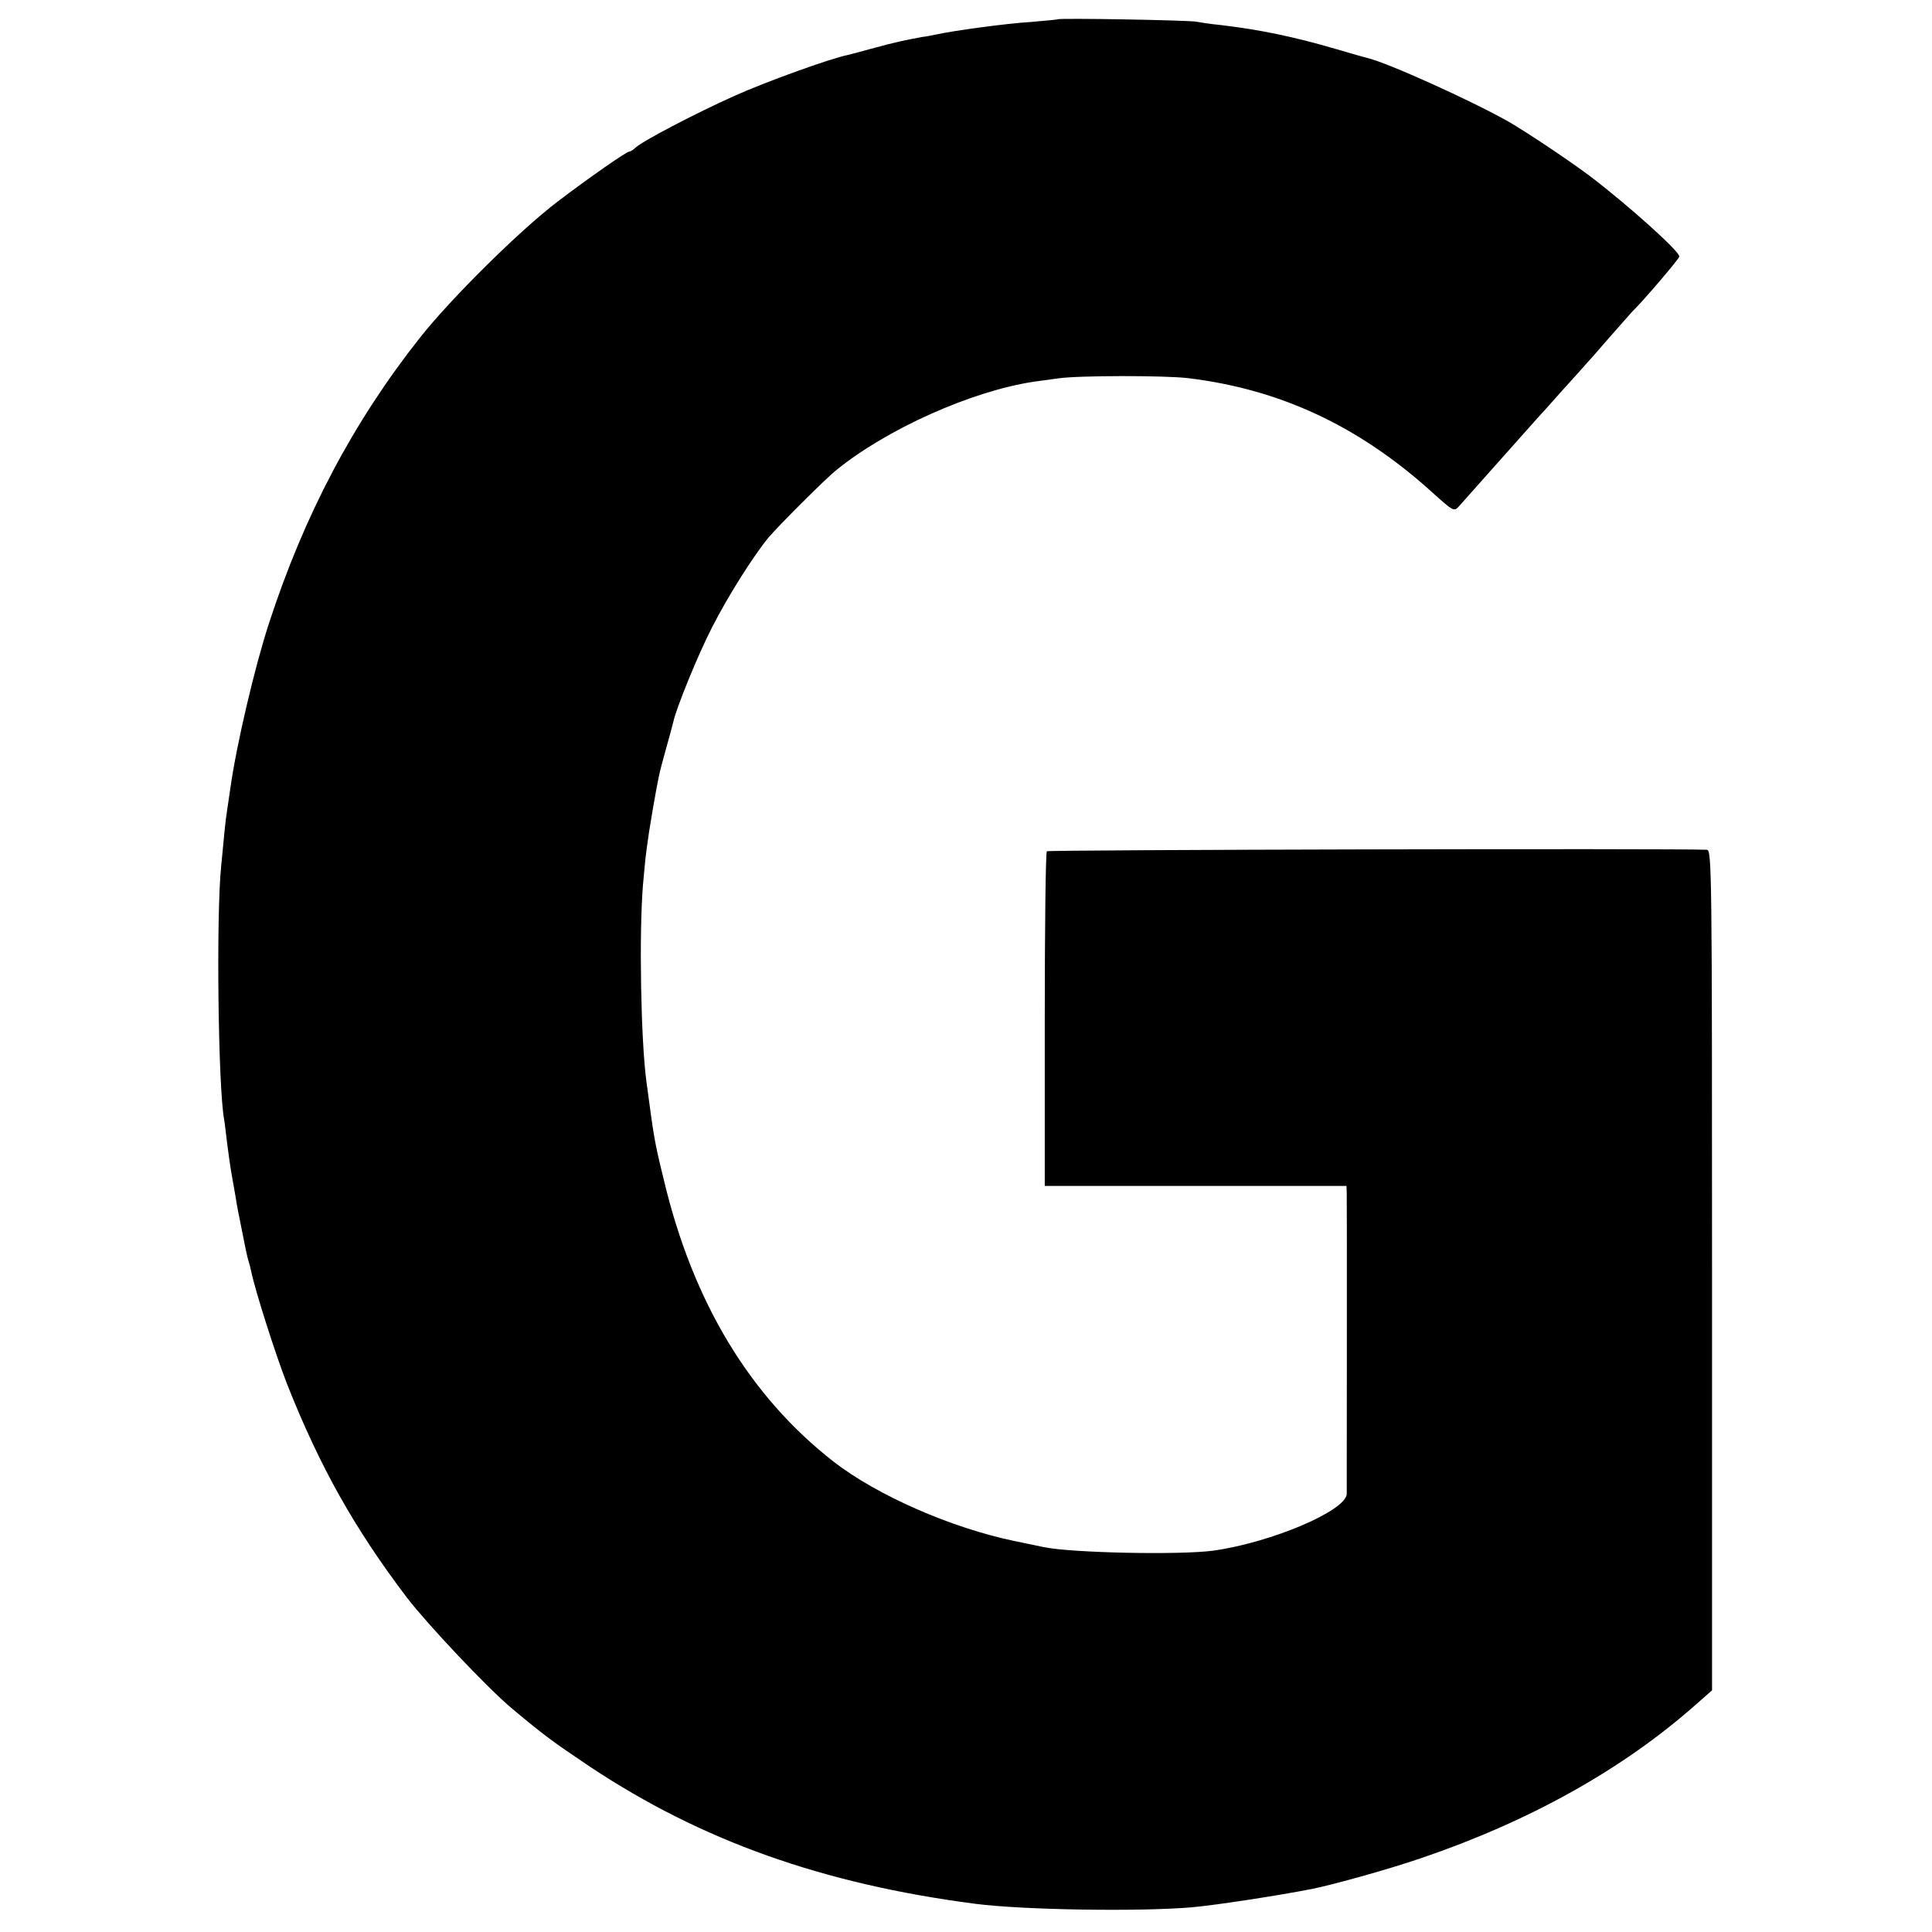 <?xml version="1.0" standalone="no"?>
<!DOCTYPE svg PUBLIC "-//W3C//DTD SVG 20010904//EN"
 "http://www.w3.org/TR/2001/REC-SVG-20010904/DTD/svg10.dtd">
<svg version="1.0" xmlns="http://www.w3.org/2000/svg"
 width="650pt" height="650pt" viewBox="0 0 650 650"
 preserveAspectRatio="xMidYMid meet">
<g transform="translate(0,650) scale(0.1,-0.1)"
fill="#000000" stroke="none">
<path d="M3558 6435 c-2 -1 -43 -5 -91 -9 -82 -5 -258 -29 -317 -42 -14 -3
-34 -7 -45 -8 -61 -11 -97 -19 -163 -37 -40 -11 -81 -22 -90 -24 -59 -12 -278
-91 -382 -138 -123 -55 -304 -149 -331 -173 -8 -8 -18 -14 -22 -14 -9 0 -133
-86 -242 -169 -125 -95 -357 -324 -462 -457 -224 -283 -390 -597 -509 -964
-47 -144 -109 -408 -129 -552 -3 -21 -8 -55 -11 -75 -6 -41 -7 -50 -20 -188
-17 -168 -10 -744 10 -851 2 -10 6 -46 10 -79 4 -33 11 -82 16 -110 5 -27 11
-63 14 -80 2 -16 10 -55 16 -85 6 -30 13 -66 16 -80 3 -14 7 -33 10 -42 3 -9
7 -25 9 -35 14 -67 82 -280 121 -380 110 -278 227 -486 403 -718 71 -92 270
-303 351 -371 116 -97 136 -111 265 -198 375 -249 782 -394 1295 -461 162 -21
550 -27 729 -12 79 7 289 39 406 62 74 15 260 67 365 103 365 124 677 298 922
514 l58 51 0 1413 c0 1340 -1 1414 -17 1415 -109 5 -2215 0 -2221 -5 -4 -4 -7
-259 -7 -567 l0 -559 507 0 508 0 1 -22 c1 -29 0 -985 0 -1014 -2 -57 -255
-164 -449 -191 -110 -15 -475 -8 -571 12 -9 2 -52 11 -96 20 -214 44 -464 154
-610 267 -282 220 -473 536 -571 946 -33 135 -33 138 -59 332 -19 139 -25 498
-12 660 9 105 14 143 32 250 21 119 21 122 45 208 12 42 23 84 25 92 9 45 84
229 131 320 54 106 139 240 190 302 34 40 189 195 226 225 170 139 458 268
668 299 14 2 50 7 80 11 69 10 355 10 435 1 311 -37 576 -161 822 -383 72 -65
75 -67 91 -49 10 11 71 80 137 154 66 74 125 140 130 146 6 6 42 46 80 89 39
43 75 83 80 89 6 6 42 47 80 91 39 44 72 82 75 85 41 40 160 180 160 187 0 18
-169 170 -300 270 -72 54 -213 148 -275 184 -128 72 -409 199 -475 214 -8 2
-55 15 -105 30 -144 42 -255 65 -390 81 -33 3 -69 9 -80 11 -22 5 -462 13
-467 8z"/>
</g>
</svg>

